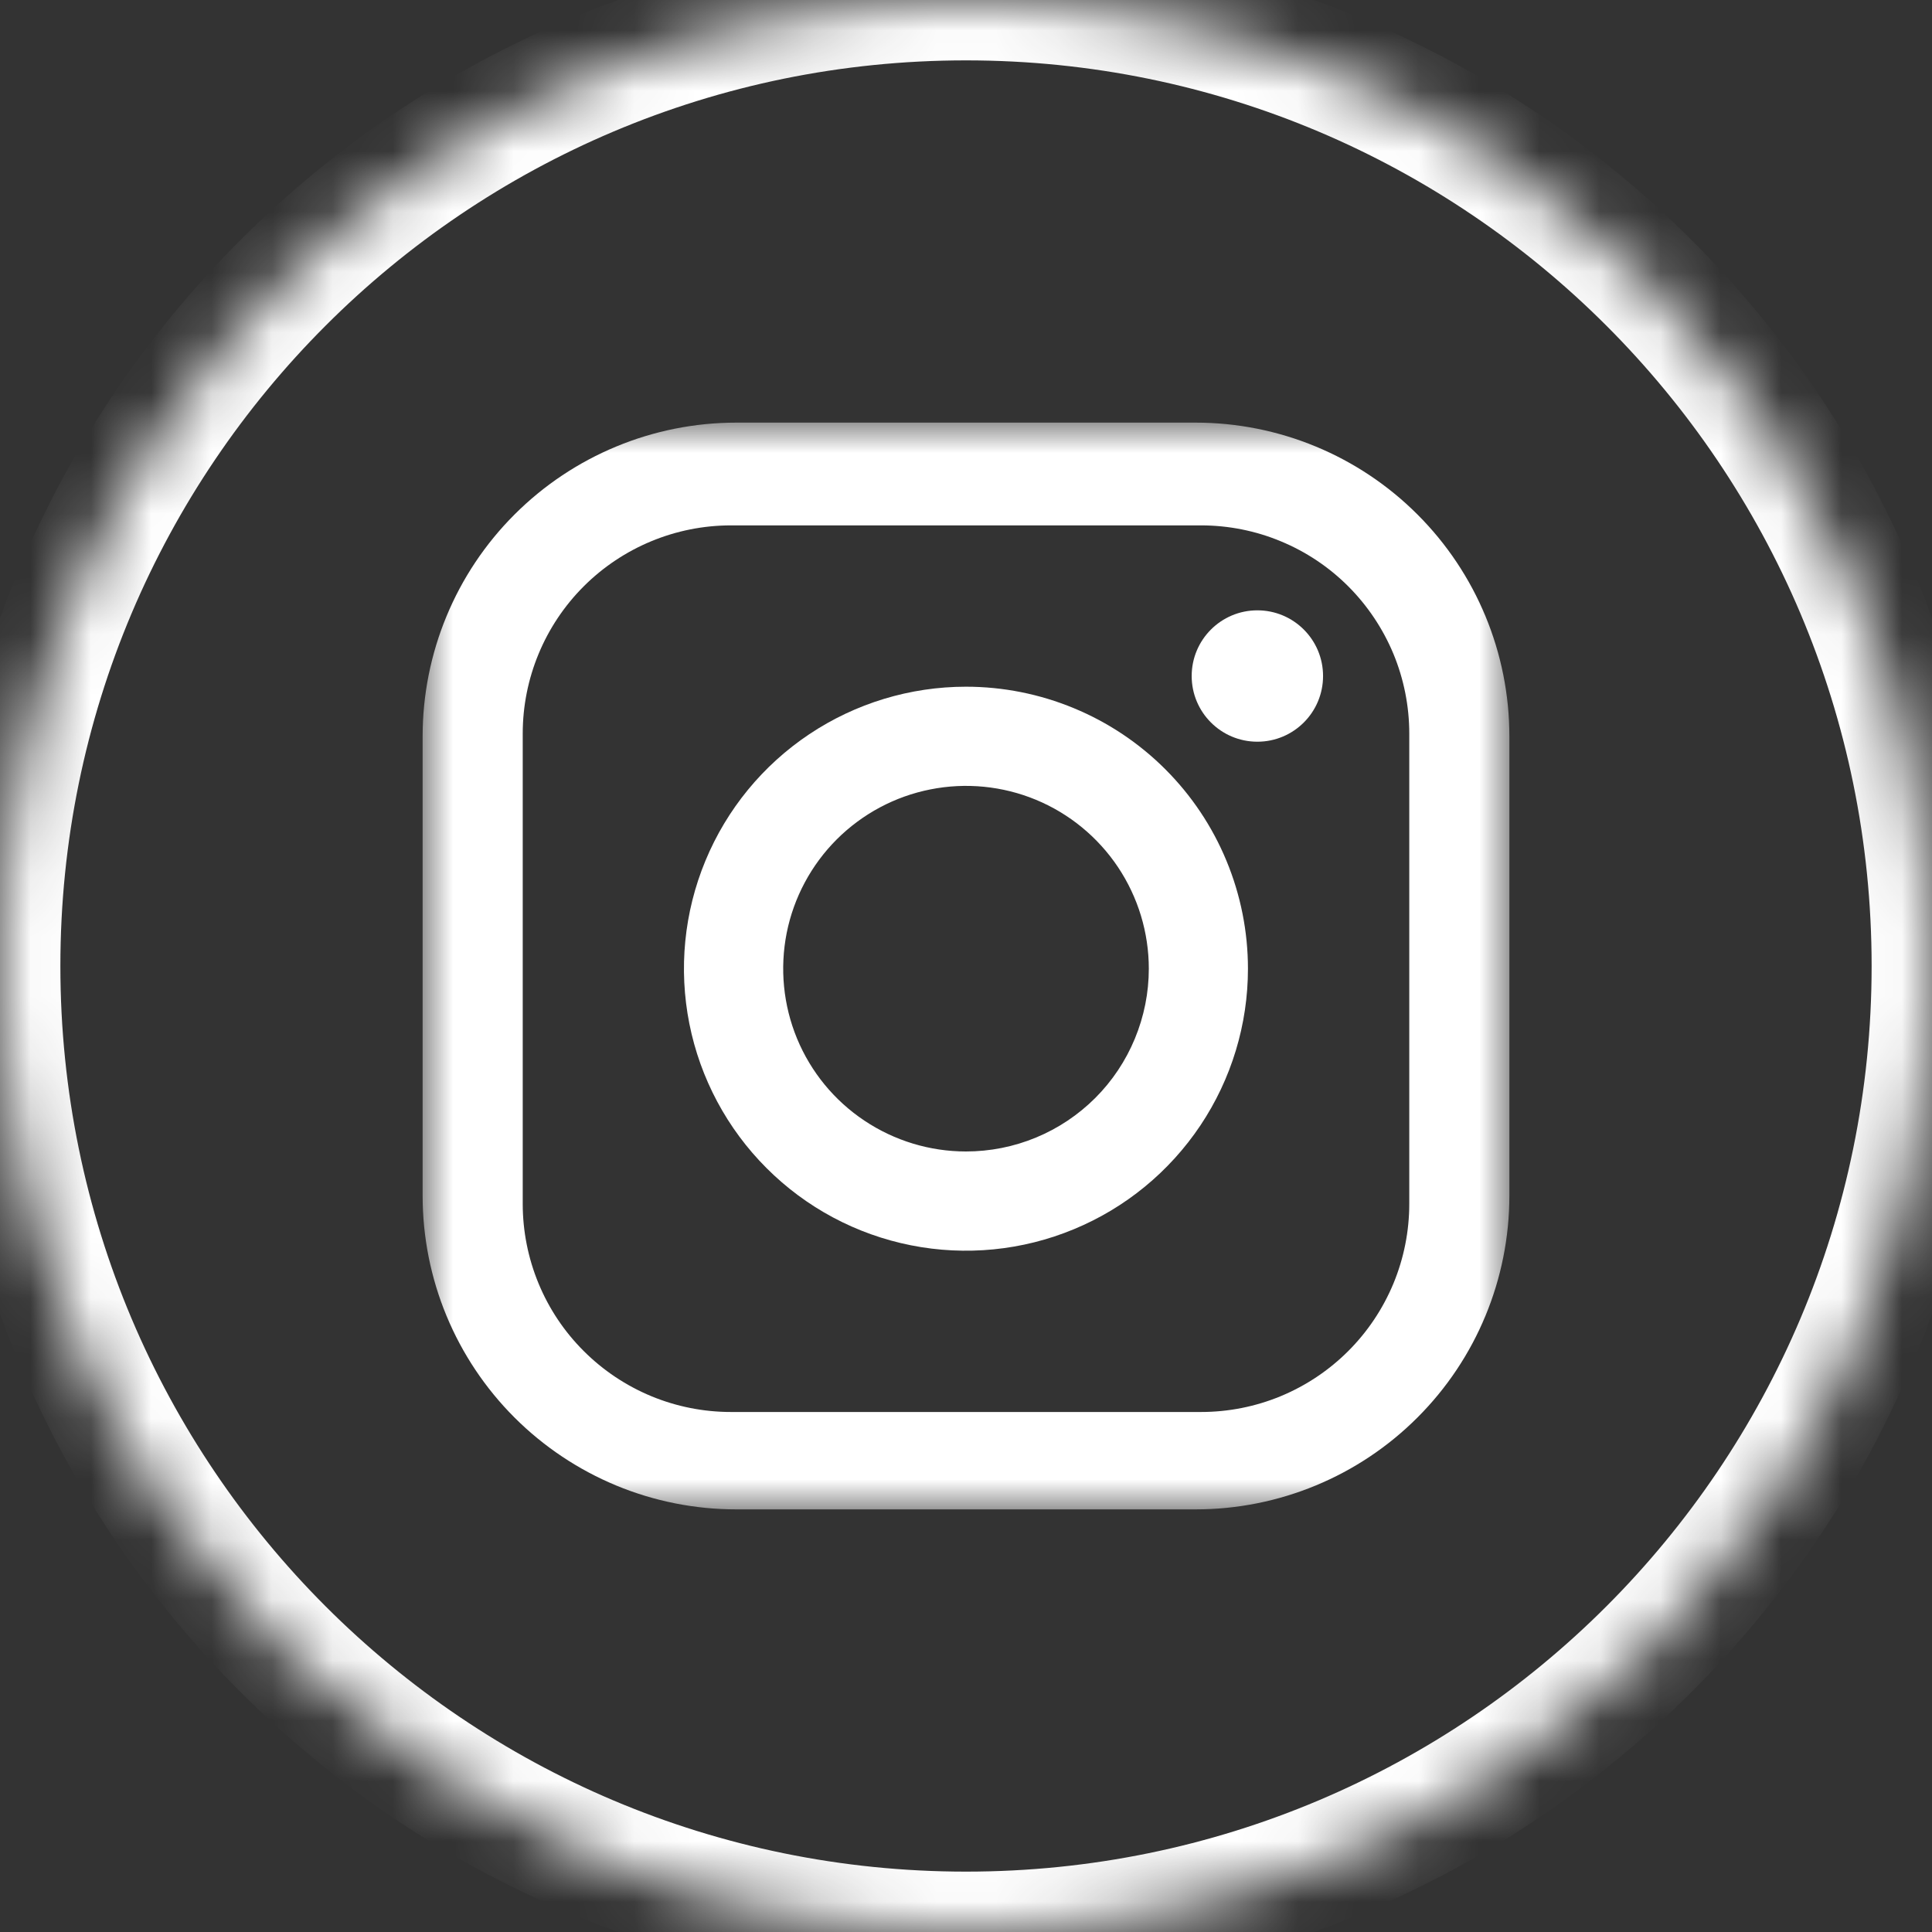 <svg width="32" height="32" viewBox="0 0 32 32" fill="none" xmlns="http://www.w3.org/2000/svg">
<rect x="0" y="0" width="32" height="32" fill="#333333" stroke="none"/>
<g clip-path="url(#clip0_451_13917)">
<mask id="mask0_451_13917" style="mask-type:luminance" maskUnits="userSpaceOnUse" x="0" y="0" width="32" height="32">
<path d="M32 16C32 24.837 24.837 32 16 32C7.163 32 0 24.837 0 16C0 7.163 7.163 0 16 0C24.837 0 32 7.163 32 16Z" fill="white"/>
</mask>
<g mask="url(#mask0_451_13917)">
<path d="M31 16C31 24.284 24.284 31 16 31V33C25.389 33 33 25.389 33 16H31ZM16 31C7.716 31 1 24.284 1 16H-1C-1 25.389 6.611 33 16 33V31ZM1 16C1 7.716 7.716 1 16 1V-1C6.611 -1 -1 6.611 -1 16H1ZM16 1C24.284 1 31 7.716 31 16H33C33 6.611 25.389 -1 16 -1V1Z" fill="white"/>
</g>
<mask id="mask1_451_13917" style="mask-type:luminance" maskUnits="userSpaceOnUse" x="7" y="7" width="18" height="18">
<path d="M25 7H7V25H25V7Z" fill="white"/>
</mask>
<g mask="url(#mask1_451_13917)">
<path d="M19.804 7H12.195C10.817 7 9.496 7.548 8.522 8.522C7.547 9.496 7 10.818 7 12.196V19.804C7 20.487 7.134 21.162 7.395 21.793C7.656 22.423 8.039 22.996 8.521 23.478C9.004 23.961 9.577 24.343 10.207 24.605C10.837 24.866 11.513 25 12.195 25H19.804C21.182 25 22.504 24.453 23.478 23.478C24.453 22.504 25 21.182 25 19.804V12.196C25 10.818 24.453 9.496 23.478 8.522C22.504 7.547 21.182 7 19.804 7ZM23.342 19.939C23.342 20.391 23.253 20.84 23.08 21.258C22.906 21.677 22.652 22.057 22.332 22.377C22.012 22.697 21.632 22.951 21.213 23.125C20.795 23.298 20.346 23.387 19.893 23.387H12.106C11.653 23.387 11.205 23.298 10.787 23.125C10.368 22.951 9.988 22.697 9.668 22.377C9.347 22.057 9.093 21.677 8.92 21.258C8.747 20.84 8.658 20.391 8.658 19.939V12.151C8.658 11.236 9.021 10.359 9.668 9.712C10.315 9.066 11.192 8.702 12.106 8.702H19.893C20.346 8.702 20.795 8.791 21.213 8.965C21.632 9.138 22.012 9.392 22.332 9.712C22.652 10.033 22.906 10.413 23.08 10.831C23.253 11.25 23.342 11.698 23.342 12.151V19.939Z" fill="white"/>
<path d="M15.999 11.374C15.076 11.374 14.172 11.648 13.404 12.161C12.636 12.674 12.037 13.404 11.684 14.257C11.33 15.111 11.238 16.05 11.418 16.956C11.598 17.862 12.043 18.694 12.696 19.347C13.349 20.001 14.181 20.446 15.088 20.626C15.993 20.806 16.933 20.714 17.786 20.36C18.64 20.007 19.369 19.408 19.883 18.64C20.396 17.872 20.67 16.969 20.67 16.045C20.67 15.431 20.549 14.824 20.314 14.257C20.08 13.691 19.736 13.176 19.302 12.742C18.868 12.308 18.353 11.964 17.787 11.73C17.22 11.495 16.613 11.374 15.999 11.374ZM15.999 19.072C15.401 19.072 14.815 18.894 14.317 18.561C13.819 18.229 13.431 17.756 13.202 17.203C12.973 16.649 12.914 16.041 13.03 15.453C13.147 14.866 13.436 14.326 13.859 13.903C14.283 13.48 14.822 13.191 15.41 13.075C15.997 12.958 16.606 13.018 17.159 13.247C17.712 13.476 18.185 13.865 18.518 14.363C18.85 14.861 19.028 15.446 19.028 16.045C19.028 16.442 18.949 16.836 18.797 17.203C18.645 17.571 18.422 17.905 18.141 18.186C17.859 18.467 17.526 18.69 17.158 18.842C16.791 18.994 16.397 19.072 15.999 19.072Z" fill="white"/>
<path d="M20.826 12.285C21.427 12.285 21.914 11.798 21.914 11.197C21.914 10.596 21.427 10.109 20.826 10.109C20.225 10.109 19.738 10.596 19.738 11.197C19.738 11.798 20.225 12.285 20.826 12.285Z" fill="white"/>
</g>
</g>
<defs>
<clipPath id="clip0_451_13917">
<rect width="32" height="32" fill="white"/>
</clipPath>
</defs>
</svg>
